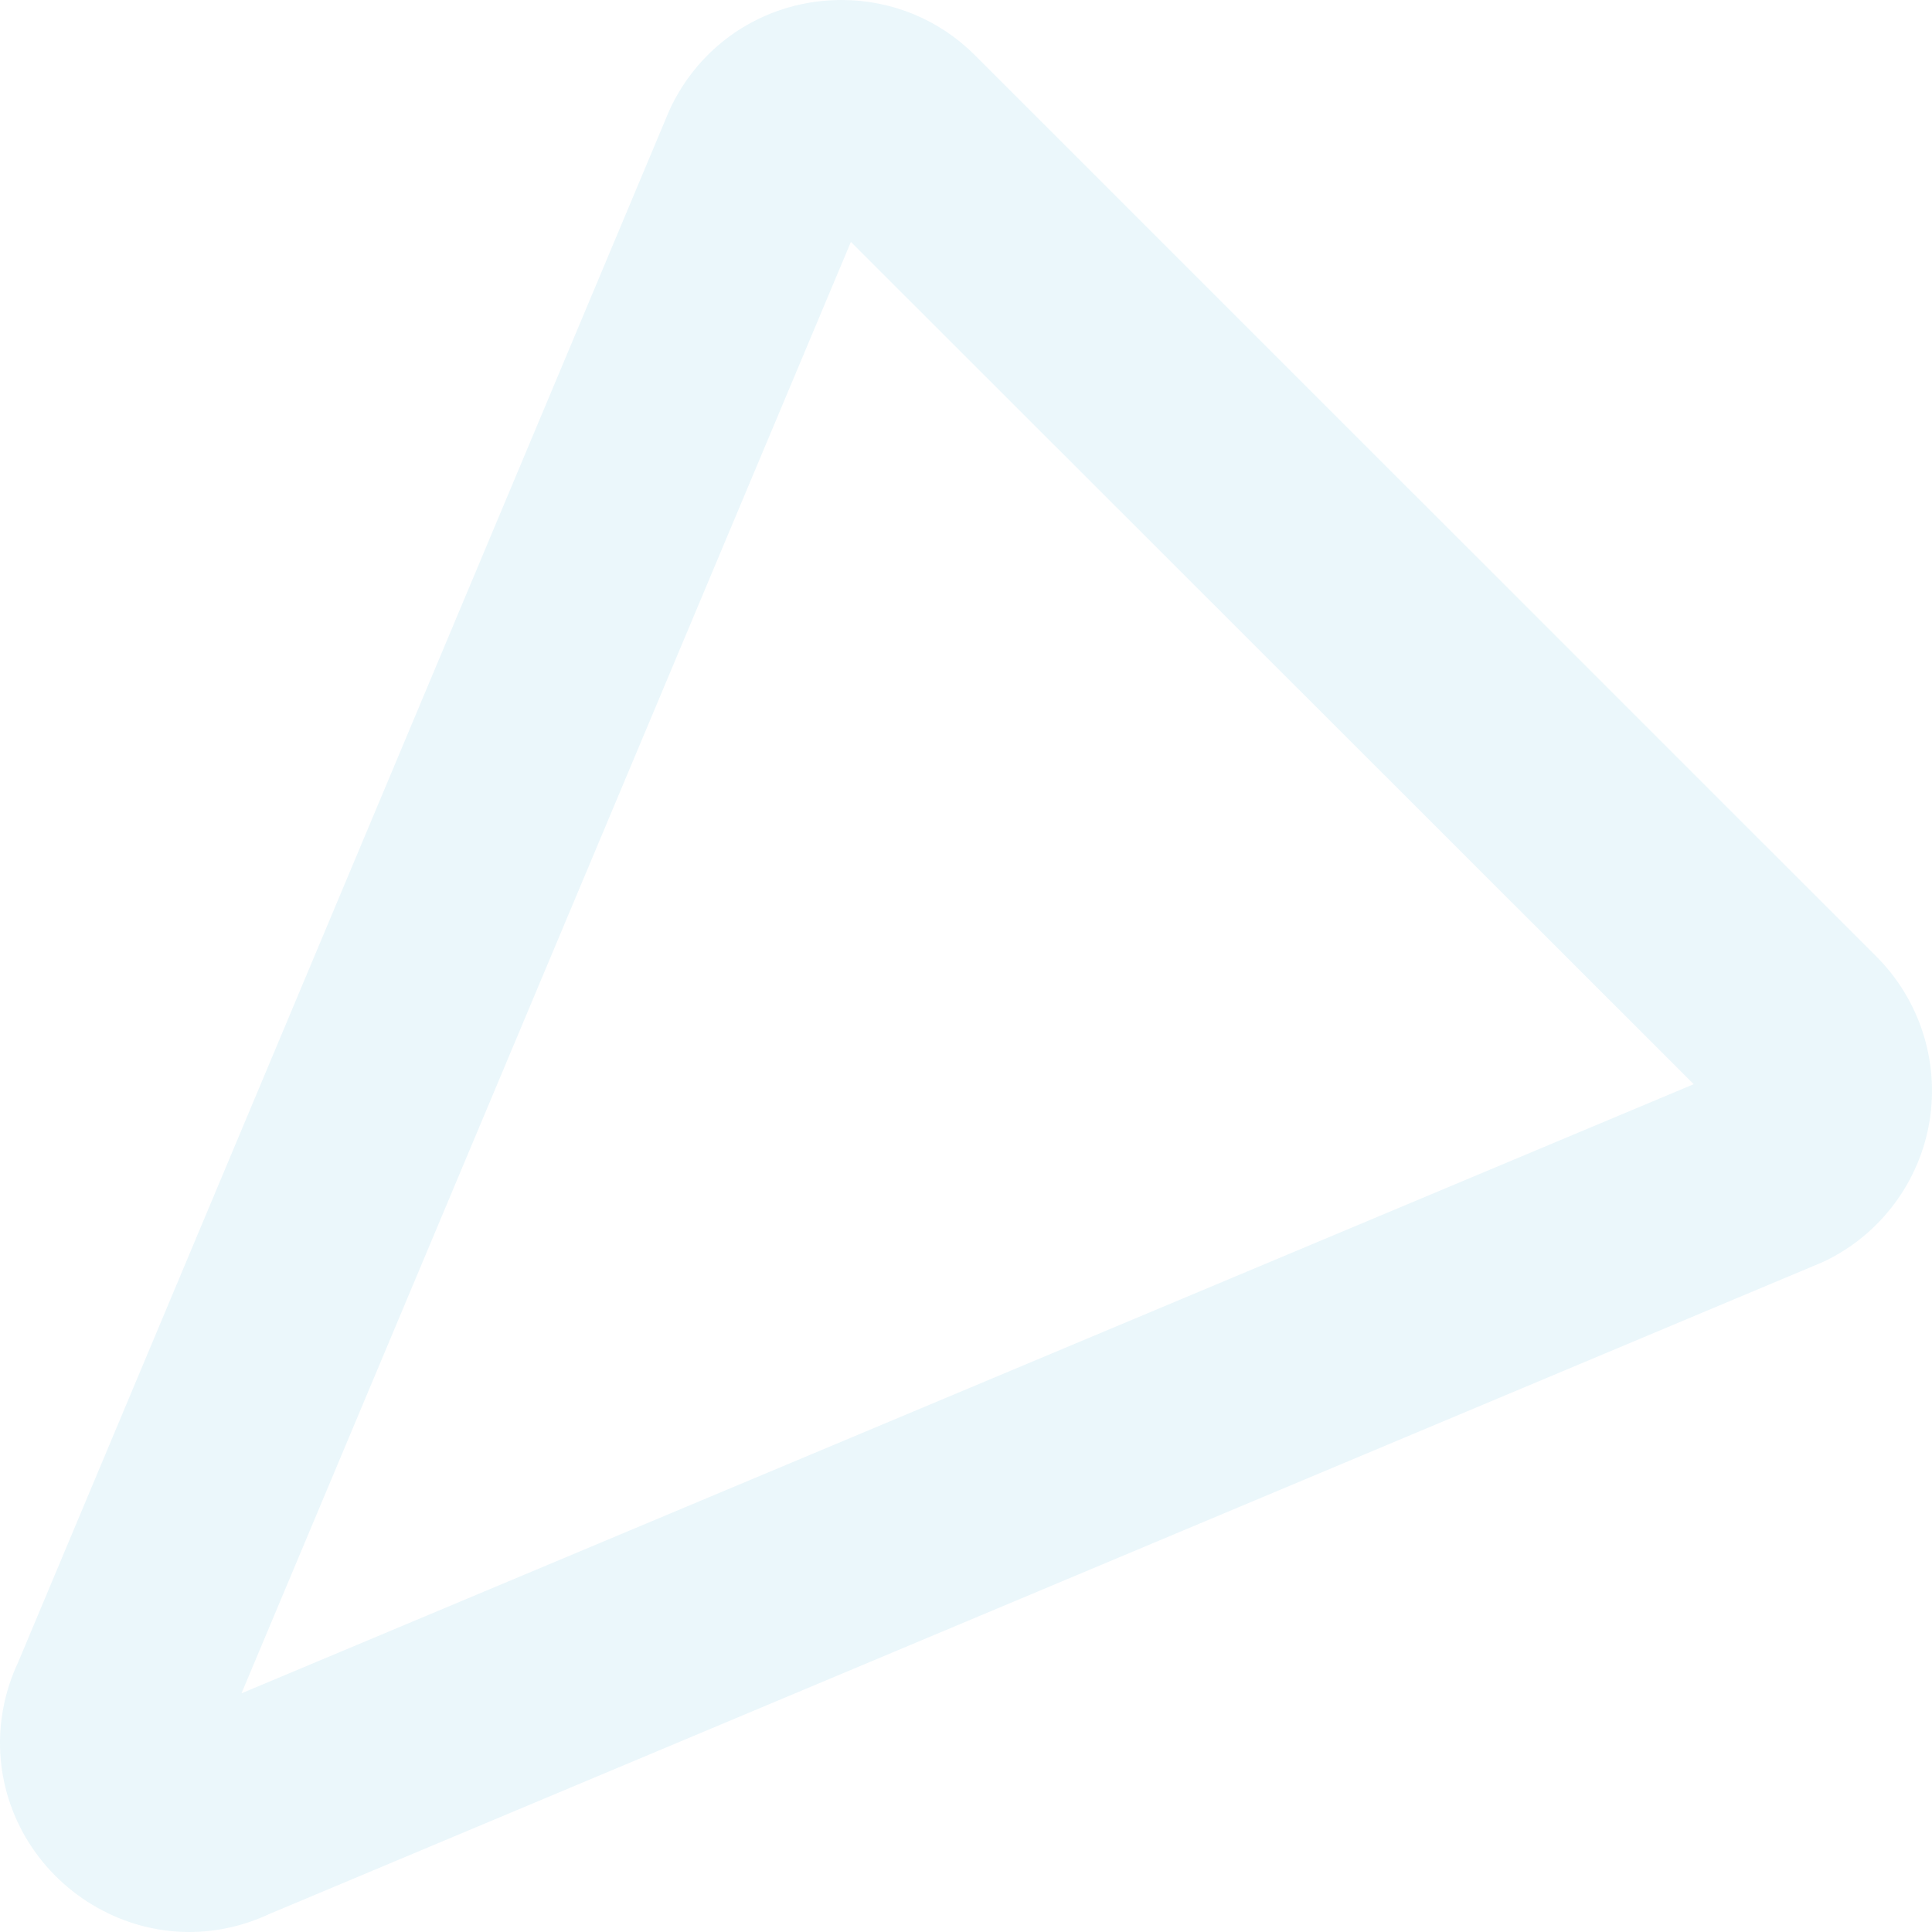 <svg width="640" height="640" viewBox="0 0 640 640" fill="none" xmlns="http://www.w3.org/2000/svg">
<path id="Loud hailer Copy" opacity="0.08" fill-rule="evenodd" clip-rule="evenodd" d="M9.375 610.095C20.855 628.549 41.232 640 62.642 640C71.855 640 80.838 637.962 89.362 633.973L603.096 418.382L603.097 418.382C603.757 418.095 604.416 417.808 605.105 417.464C623.157 408.538 635.9 391.347 639.172 371.458C642.444 351.569 635.9 331.222 621.665 316.958L323.039 18.368C311.215 6.515 295.487 0 278.755 0C254.733 0 233.179 13.345 222.531 34.87C222.216 35.529 221.9 36.217 221.585 36.906L221.584 36.908L6.017 550.63C-3.052 569.944 -1.818 592.072 9.375 610.095ZM80 560.935L281.866 80.134L561.067 359.151L80 560.935Z" fill="#0898C9"/>
</svg>
